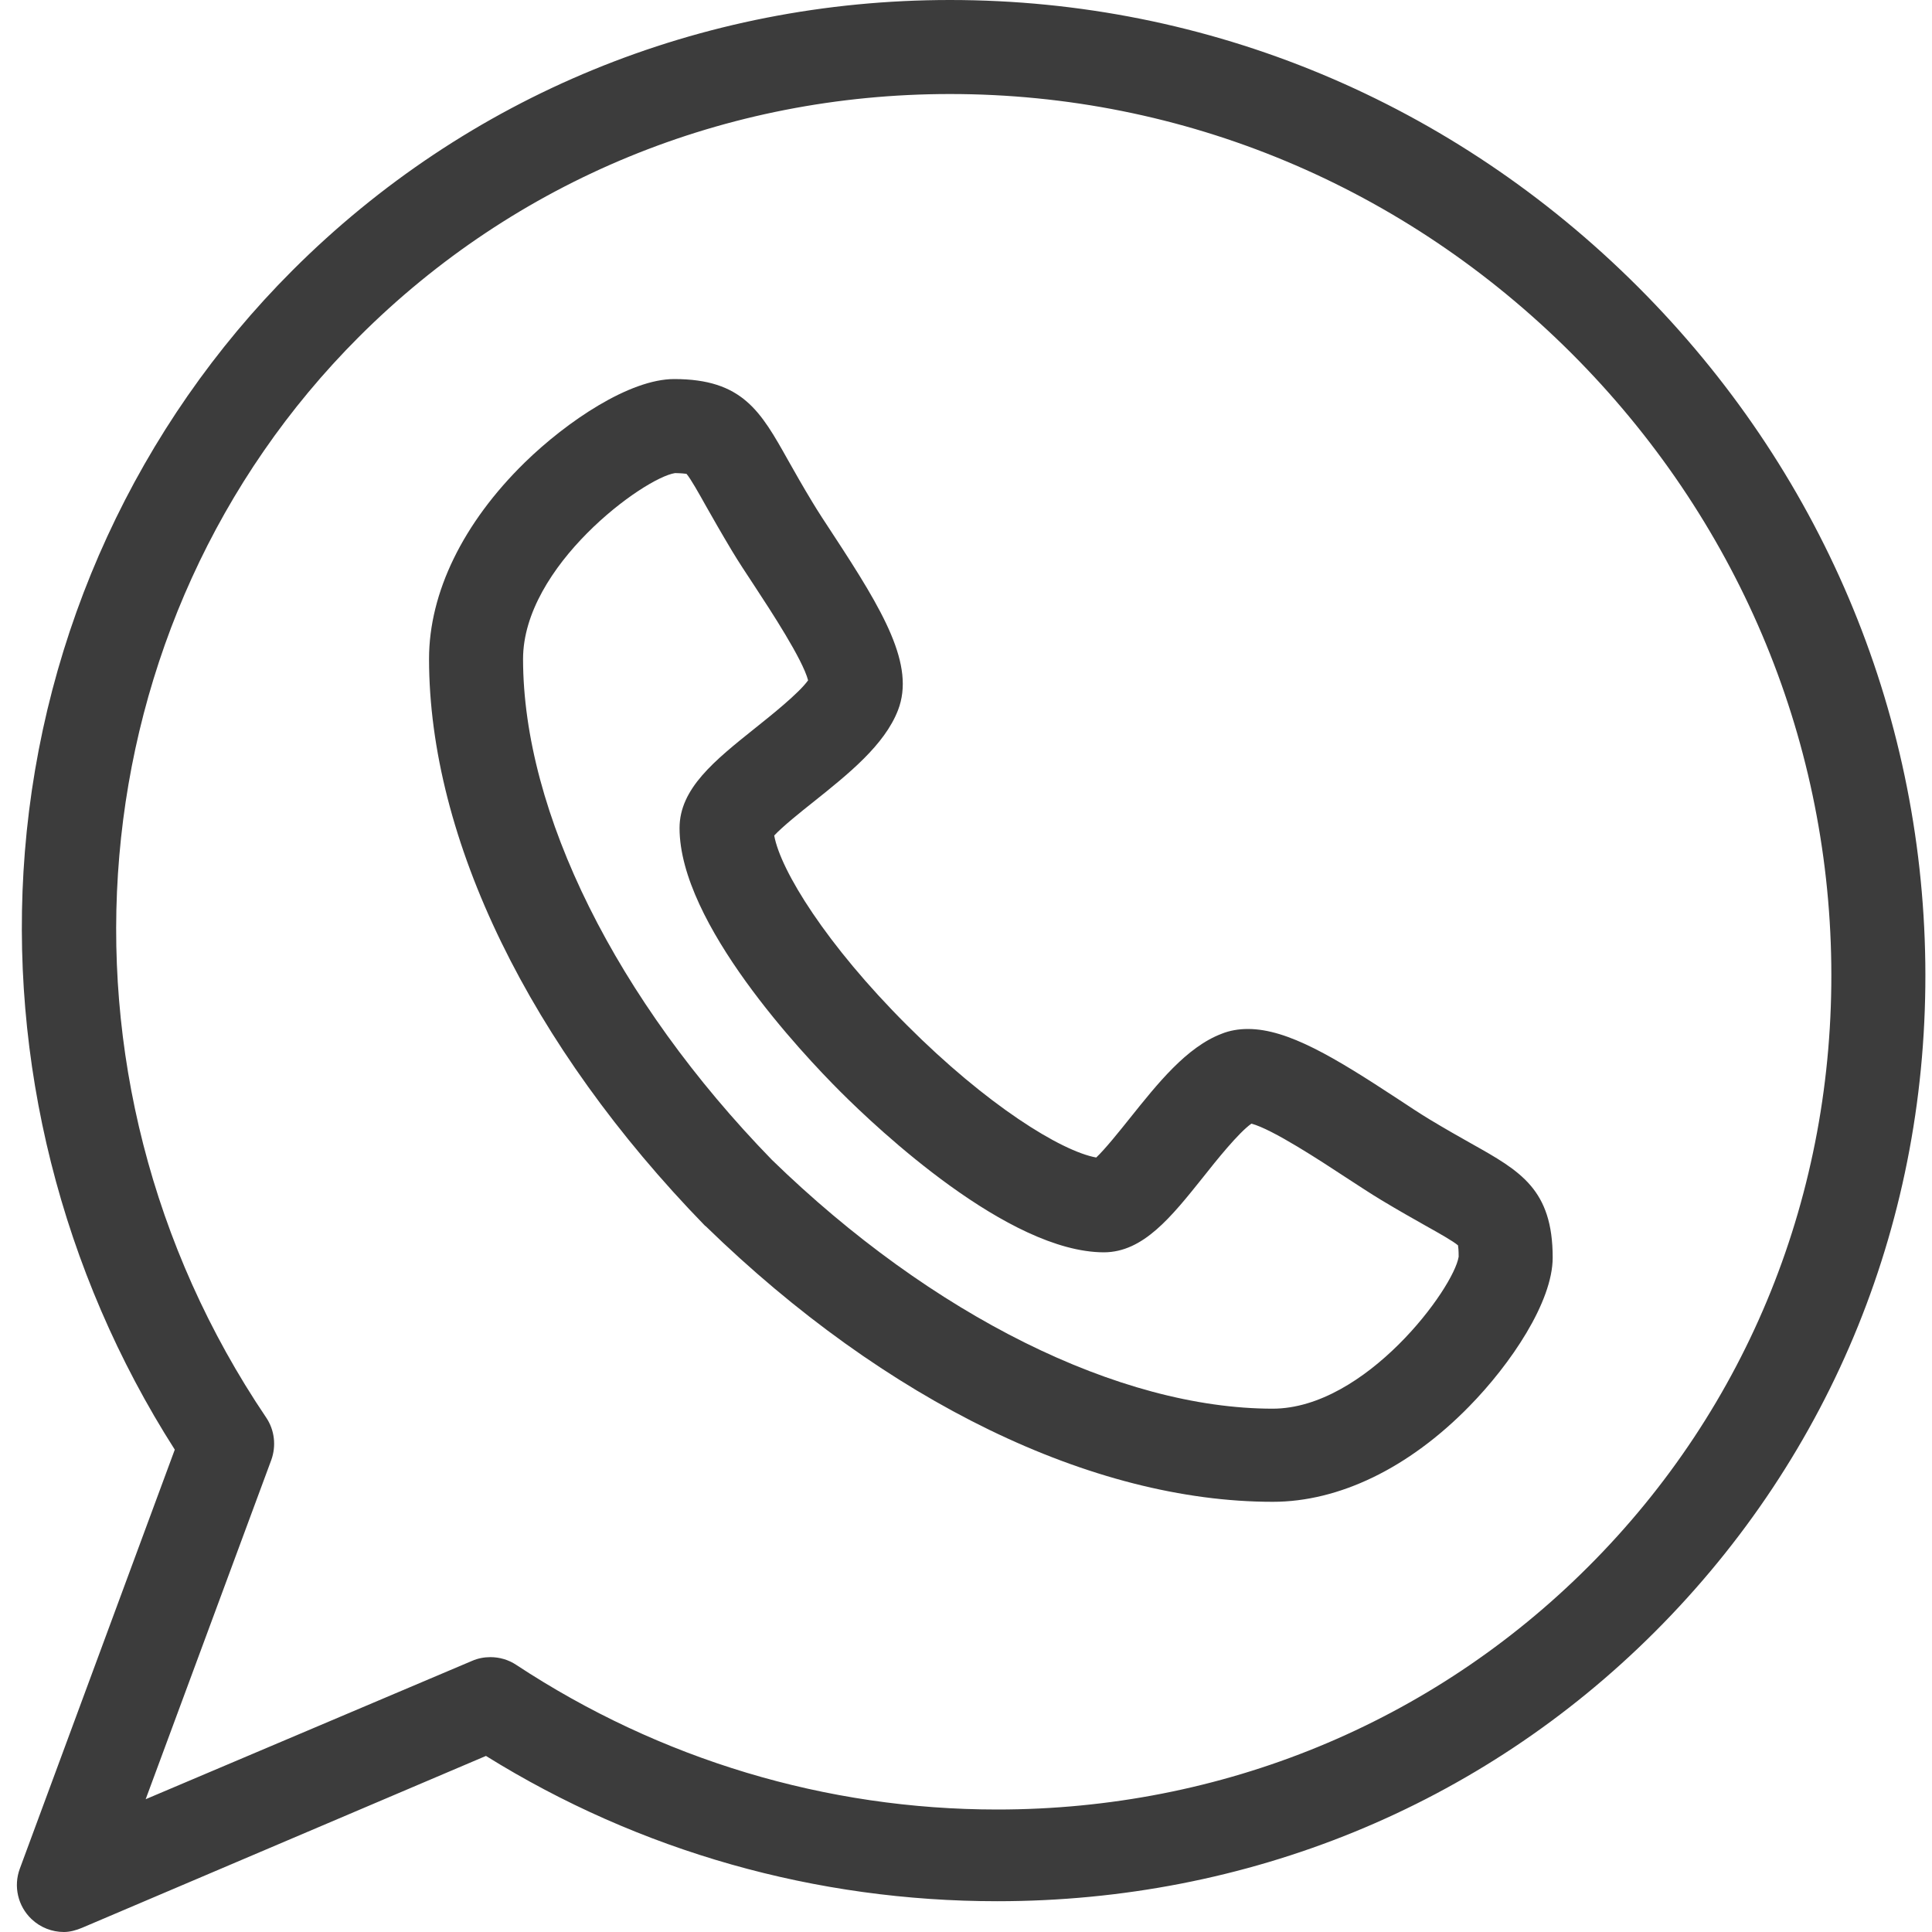 <svg width="15" height="15" viewBox="0 0 15 15" fill="none" xmlns="http://www.w3.org/2000/svg">
<g clip-path="url(#clip0_119_35435)">
<path d="M11.424 8.879C11.332 8.827 11.227 8.768 11.101 8.692C11.03 8.649 10.941 8.591 10.848 8.529C10.366 8.213 10 7.989 9.689 7.989C9.616 7.989 9.547 8.001 9.485 8.026C9.212 8.13 8.989 8.411 8.772 8.682C8.693 8.781 8.579 8.923 8.511 8.987C8.237 8.937 7.661 8.58 7.04 7.958C6.417 7.336 6.06 6.759 6.011 6.487C6.075 6.418 6.218 6.303 6.318 6.224C6.588 6.008 6.867 5.785 6.972 5.514C7.107 5.165 6.86 4.747 6.469 4.151C6.407 4.057 6.349 3.968 6.307 3.898C6.23 3.771 6.171 3.666 6.119 3.574C5.906 3.194 5.765 2.943 5.234 2.943C4.89 2.943 4.404 3.269 4.074 3.591C3.595 4.06 3.331 4.601 3.331 5.116C3.332 6.515 4.113 8.118 5.473 9.516C5.475 9.518 5.478 9.519 5.48 9.521C6.878 10.882 8.482 11.66 9.881 11.66H9.882C10.396 11.66 10.937 11.399 11.406 10.92C11.729 10.591 12.055 10.108 12.055 9.764C12.055 9.234 11.804 9.092 11.424 8.879ZM9.881 10.937C8.69 10.936 7.236 10.214 5.993 9.005C4.784 7.762 4.062 6.308 4.061 5.117C4.061 4.396 4.996 3.711 5.241 3.673C5.291 3.674 5.317 3.677 5.33 3.679C5.362 3.716 5.426 3.83 5.483 3.932C5.535 4.024 5.6 4.138 5.682 4.275C5.731 4.357 5.793 4.451 5.859 4.551C5.983 4.74 6.232 5.12 6.274 5.282C6.204 5.381 5.986 5.555 5.863 5.653C5.548 5.905 5.276 6.122 5.276 6.429C5.276 7.17 6.231 8.182 6.524 8.475C6.816 8.767 7.828 9.722 8.571 9.723C8.876 9.722 9.092 9.451 9.343 9.137C9.441 9.013 9.616 8.794 9.716 8.724C9.878 8.766 10.258 9.016 10.447 9.14C10.547 9.205 10.641 9.267 10.724 9.317C10.86 9.399 10.974 9.463 11.066 9.515C11.168 9.572 11.282 9.636 11.32 9.669C11.322 9.681 11.325 9.707 11.325 9.757C11.287 10.002 10.602 10.936 9.881 10.937Z" fill="#3C3C3C"/>
<path d="M14.948 7.476C14.922 5.504 14.131 3.641 12.719 2.229C11.282 0.792 9.384 0 7.376 0C5.438 0 3.624 0.746 2.27 2.1C1.068 3.302 0.33 4.905 0.193 6.614C0.063 8.235 0.476 9.876 1.357 11.255L0.154 14.508C0.103 14.645 0.139 14.799 0.244 14.899C0.313 14.965 0.404 15 0.496 15C0.544 15 0.593 14.986 0.638 14.967L3.773 13.633C4.969 14.377 6.338 14.761 7.742 14.761H7.743C9.681 14.761 11.494 14.024 12.848 12.67C14.228 11.29 14.974 9.452 14.948 7.476ZM12.332 12.163C11.116 13.379 9.486 14.049 7.742 14.049C6.415 14.049 5.124 13.661 4.008 12.926C3.948 12.886 3.878 12.866 3.807 12.866C3.759 12.866 3.711 12.875 3.665 12.895L1.131 13.969L2.106 11.336C2.146 11.226 2.132 11.102 2.066 11.005C0.275 8.352 0.578 4.824 2.786 2.616C4.002 1.4 5.632 0.73 7.376 0.73C9.189 0.73 10.903 1.446 12.203 2.745C13.479 4.022 14.195 5.705 14.218 7.486C14.241 9.263 13.572 10.924 12.332 12.163Z" fill="#3C3C3C"/>
</g>
<defs>
<clipPath id="clip0_119_35435">
<rect width="15" height="15" fill="white"/>
</clipPath>
</defs>
</svg>
